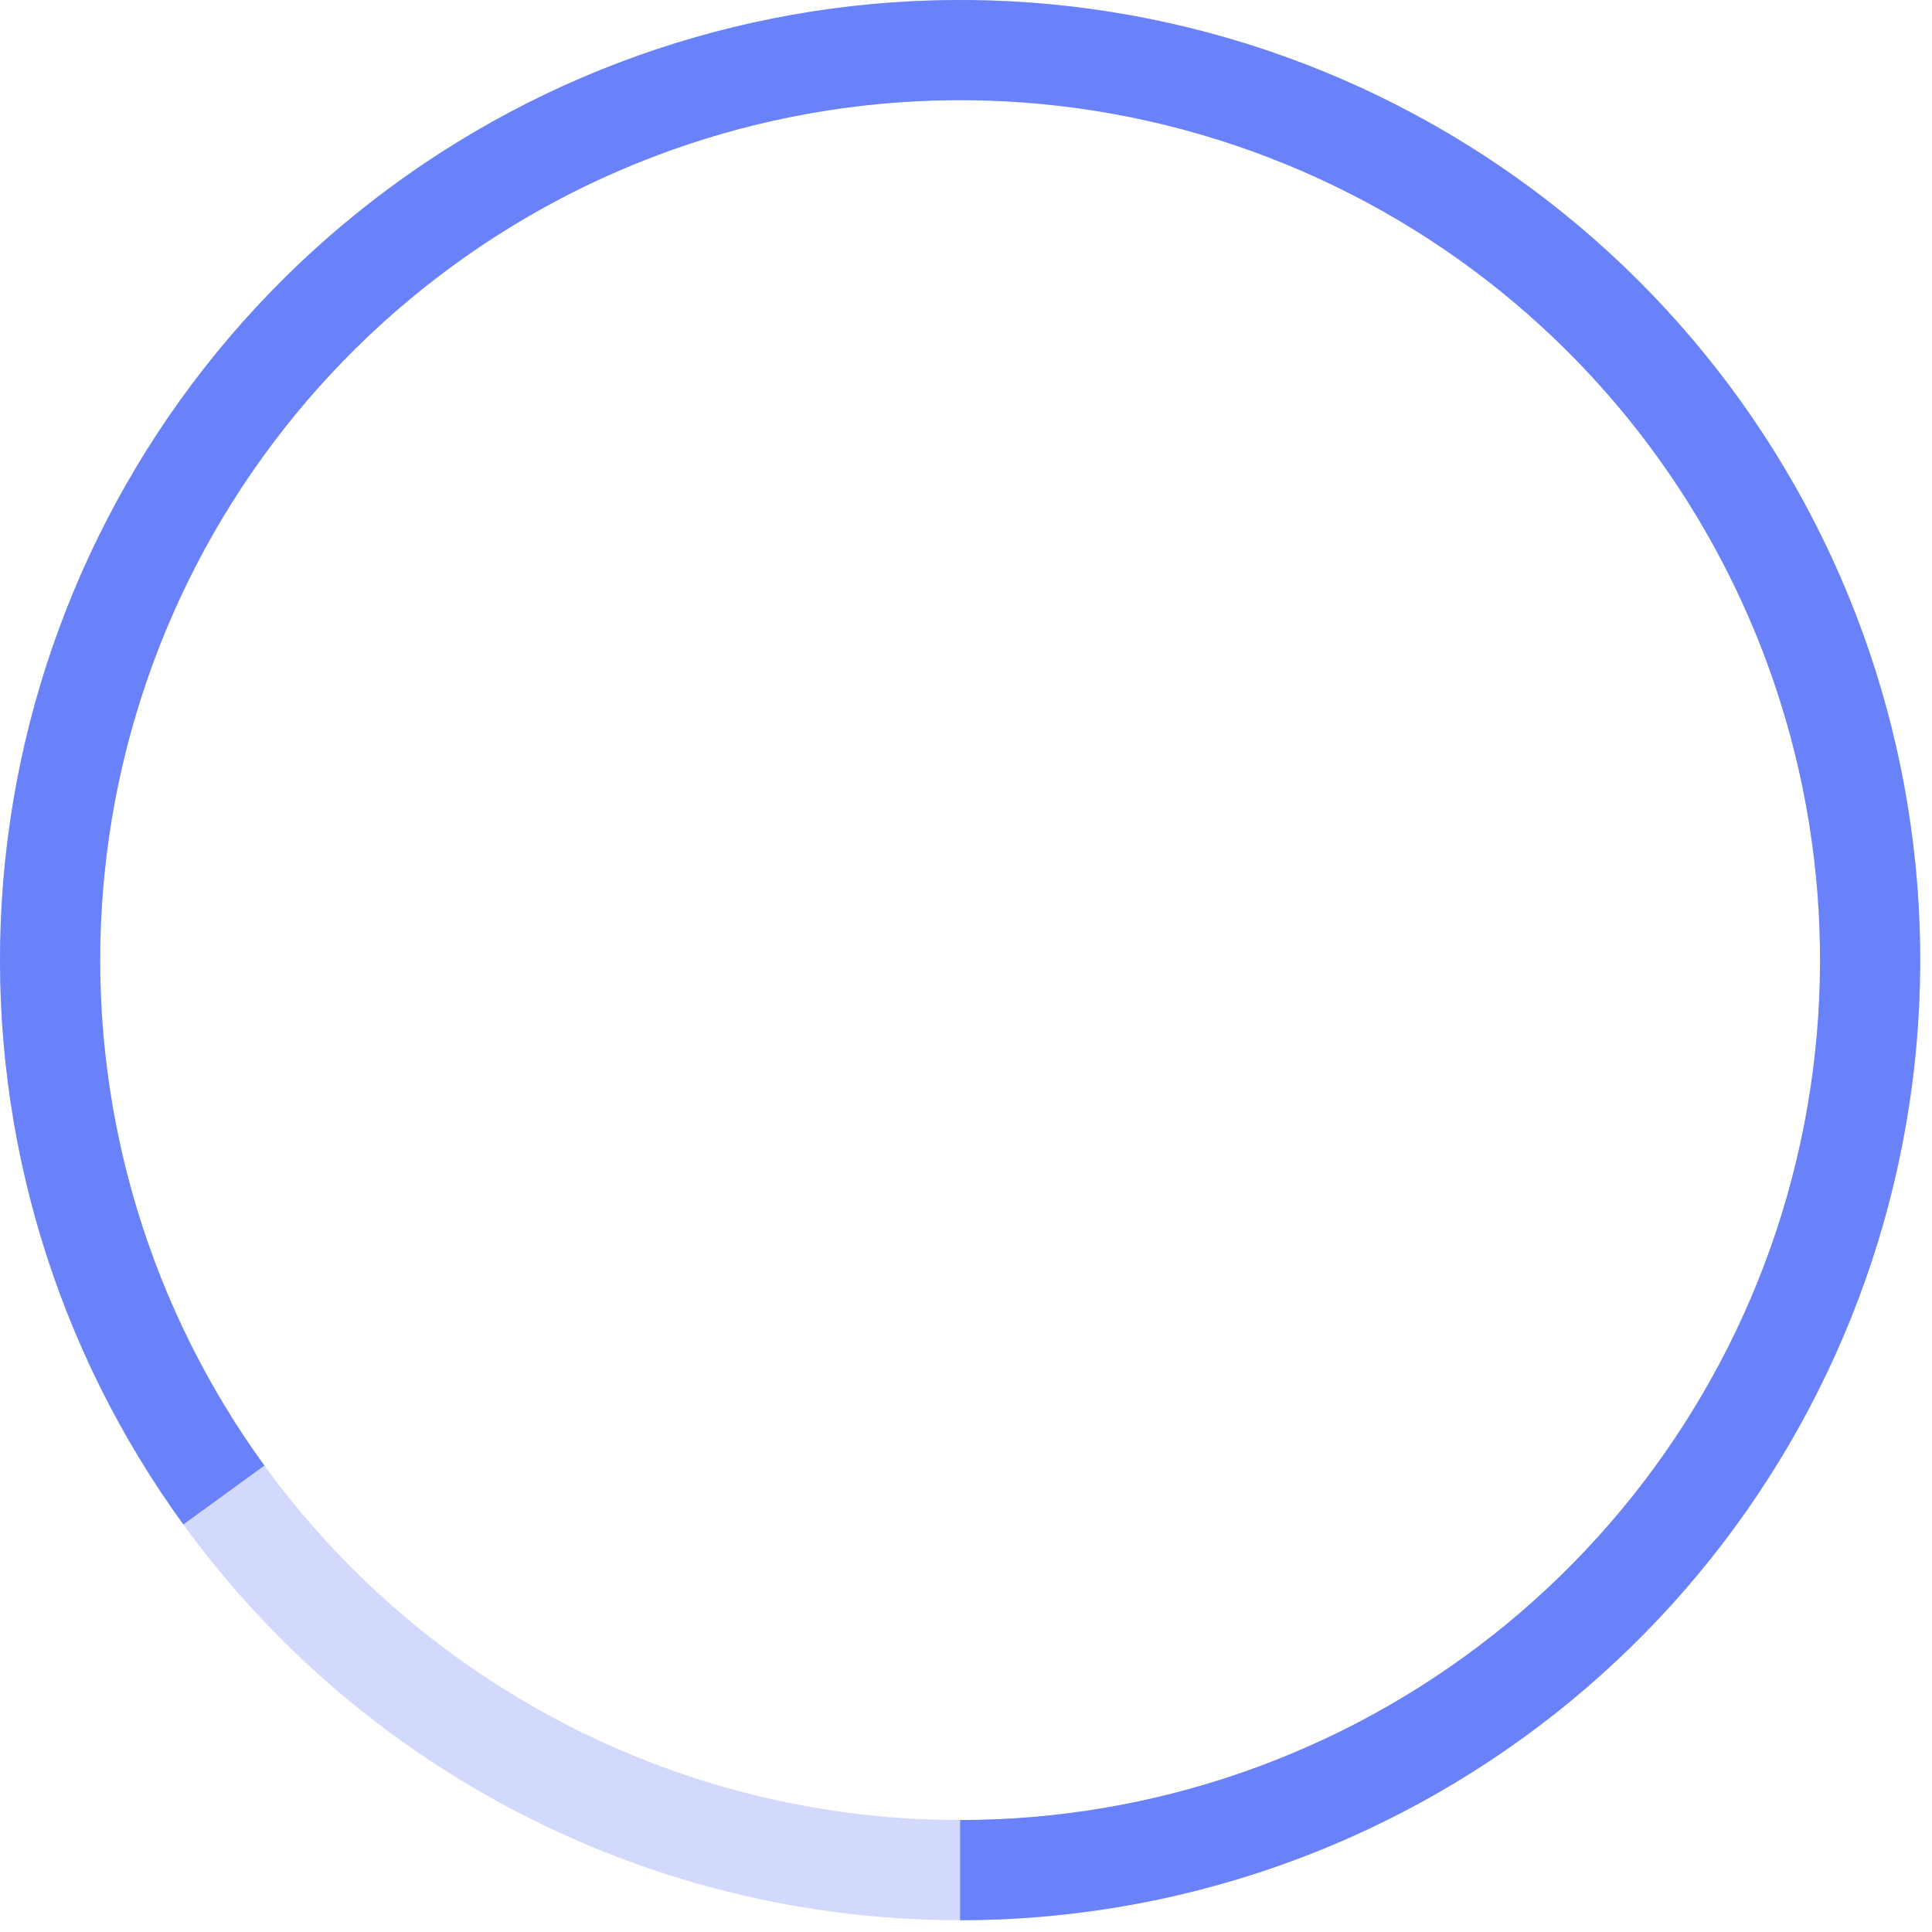 <?xml version="1.0" encoding="UTF-8"?> <svg xmlns="http://www.w3.org/2000/svg" width="135" height="135" viewBox="0 0 135 135" fill="none"> <circle cx="67.089" cy="67.089" r="63.589" stroke="#6981F9" stroke-opacity="0.3" stroke-width="7"></circle> <path d="M15.644 104.465C7.249 92.91 2.988 78.864 3.549 64.592C4.11 50.32 9.459 36.652 18.735 25.791C28.012 14.93 40.674 7.508 54.683 4.722C68.692 1.935 83.231 3.946 95.957 10.431C108.684 16.915 118.856 27.495 124.836 40.467C130.816 53.438 132.255 68.044 128.92 81.933C125.586 95.822 117.673 108.183 106.456 117.026C95.239 125.868 81.372 130.677 67.089 130.677" stroke="#6981F9" stroke-width="7"></path> </svg> 